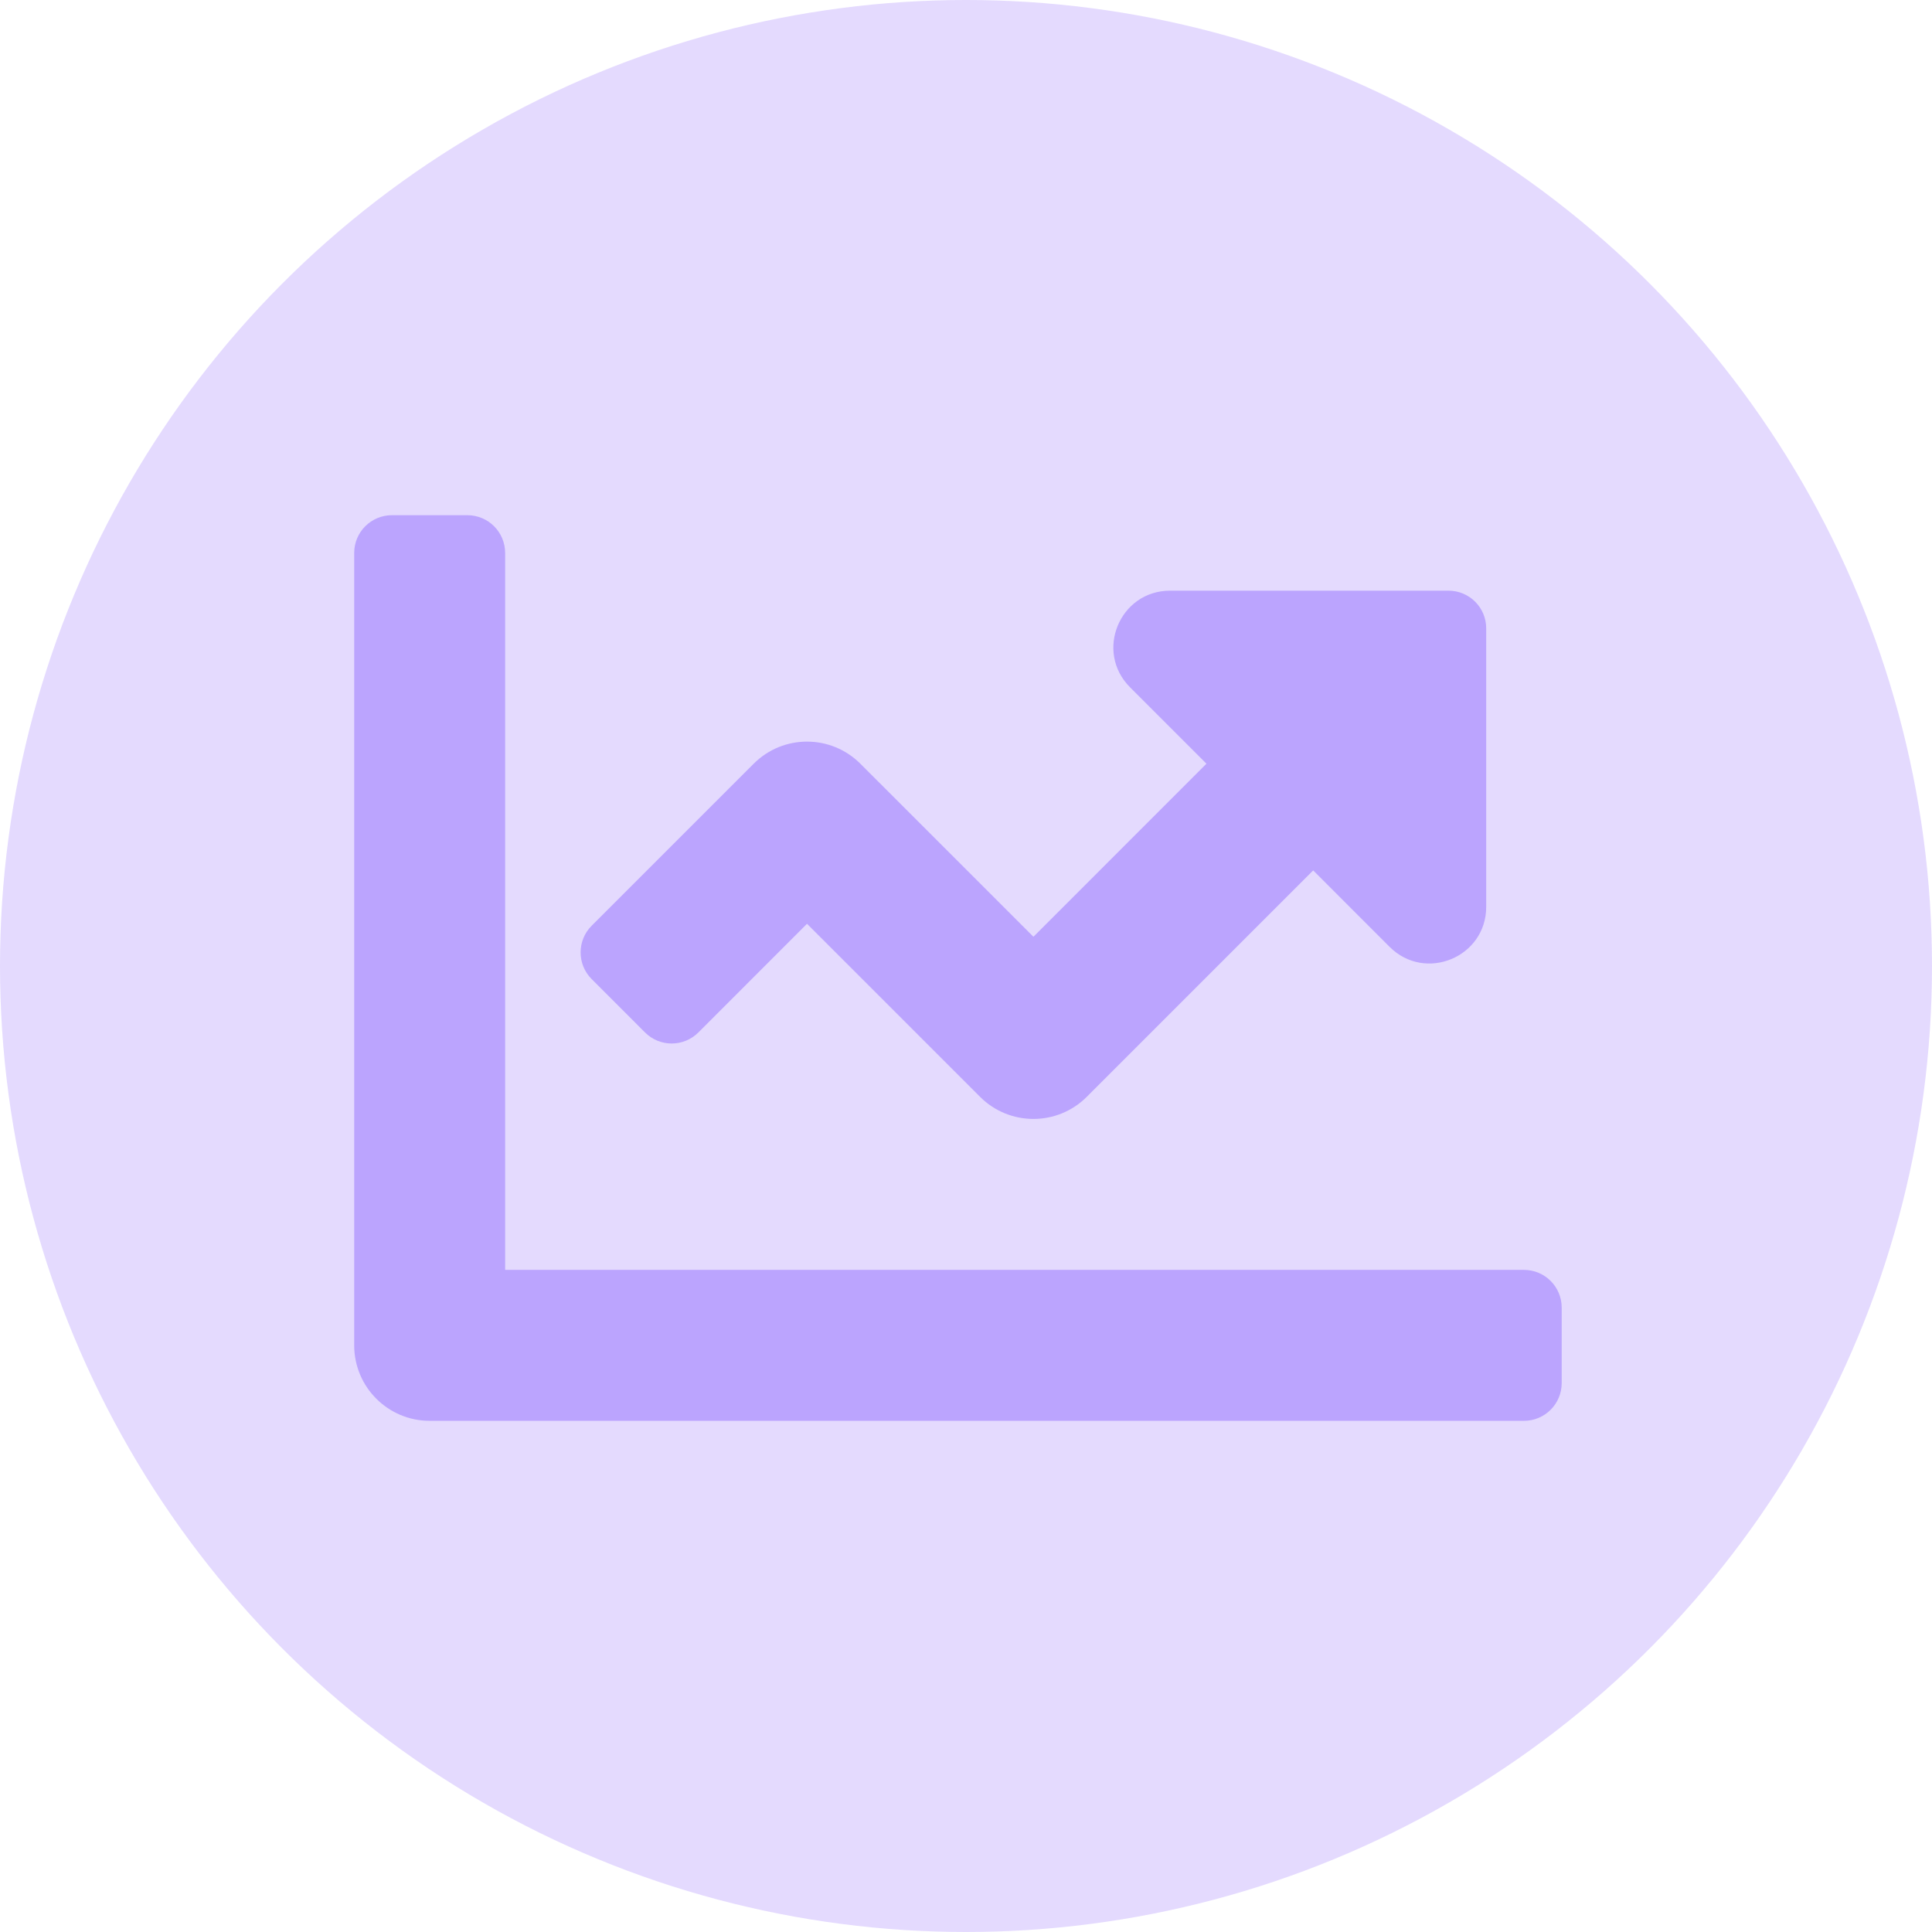 <svg width="120" height="120" viewBox="0 0 120 120" fill="none" xmlns="http://www.w3.org/2000/svg">
<circle cx="60" cy="60" r="60" fill="#BBA4FE" fill-opacity="0.4"/>
<path d="M94.656 78.875H31.375V34.344C31.375 33.049 30.326 32 29.031 32H24.344C23.049 32 22 33.049 22 34.344V83.562C22 86.151 24.099 88.25 26.688 88.25H94.656C95.951 88.25 97 87.201 97 85.906V81.219C97 79.924 95.951 78.875 94.656 78.875ZM89.969 36.688H72.675C69.543 36.688 67.974 40.474 70.189 42.689L74.935 47.435L64.188 58.184L53.44 47.437C51.609 45.605 48.641 45.605 46.812 47.437L36.749 57.498C35.834 58.414 35.834 59.898 36.749 60.813L40.063 64.127C40.978 65.043 42.462 65.043 43.378 64.127L50.125 57.378L60.873 68.126C62.704 69.957 65.671 69.957 67.501 68.126L81.564 54.063L86.31 58.81C88.524 61.024 92.311 59.456 92.311 56.324V39.031C92.312 37.736 91.264 36.688 89.969 36.688Z" fill="#BBA4FE"/>
</svg>
